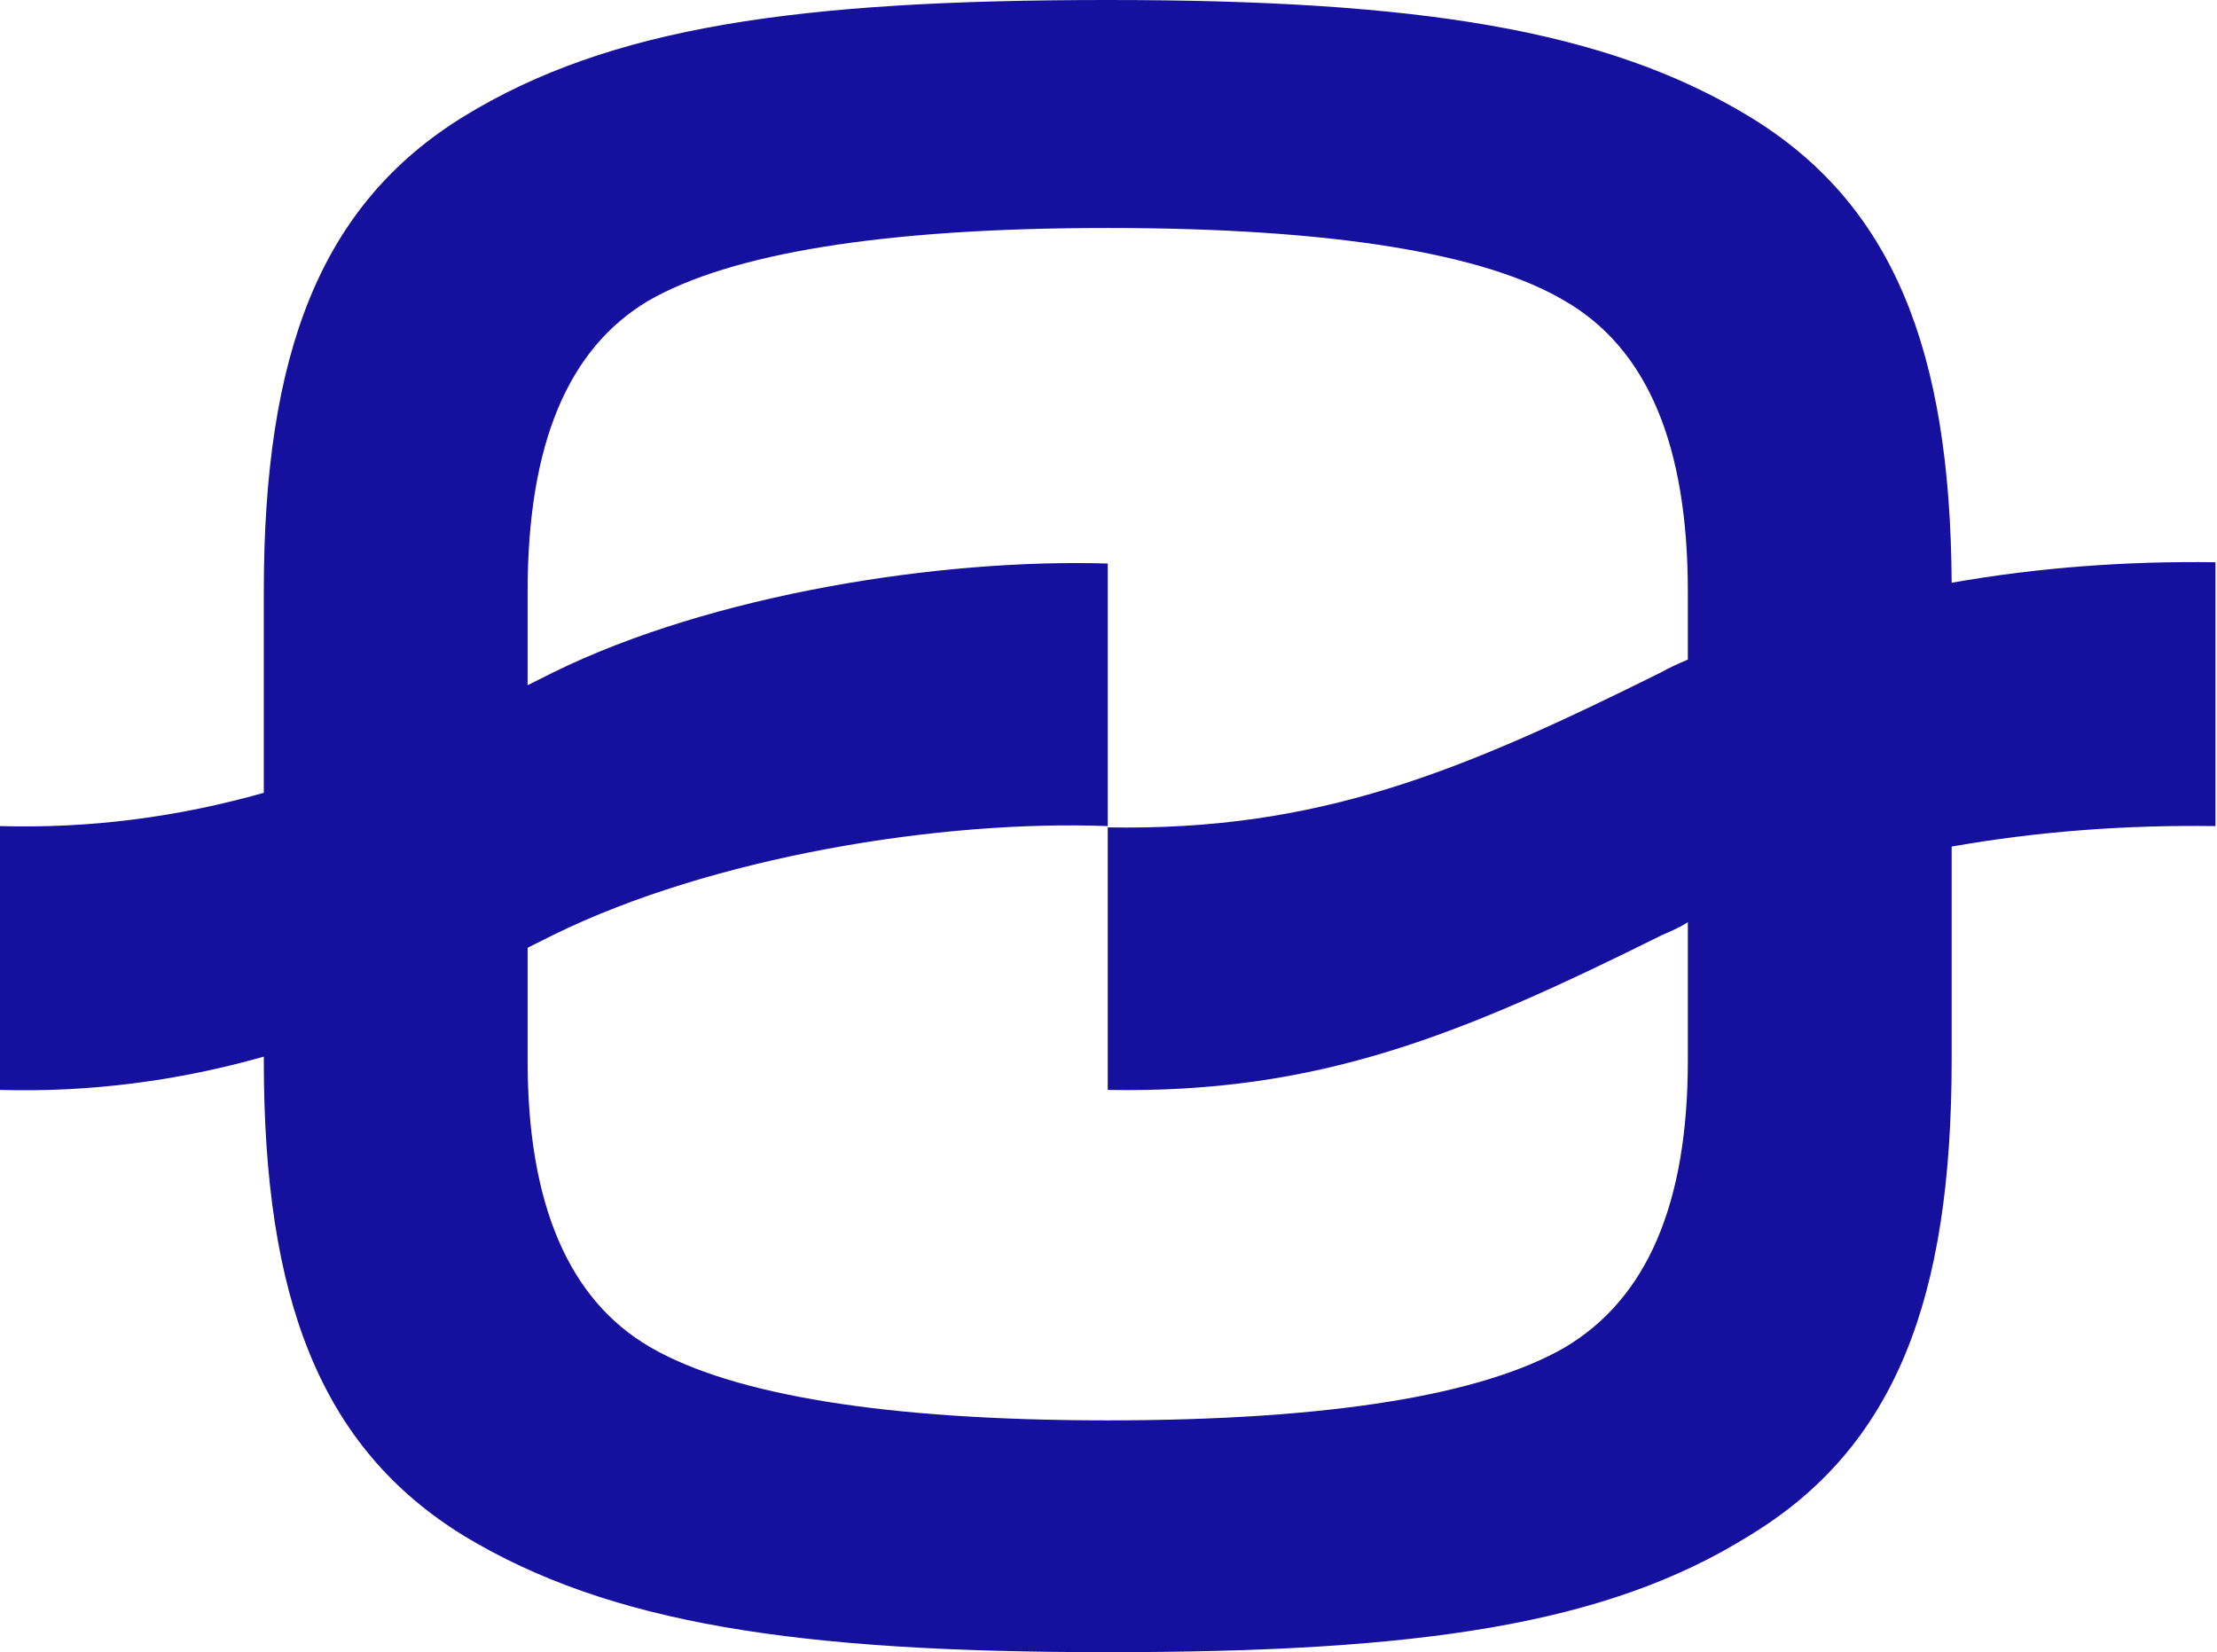 <svg width="636" height="474" viewBox="0 0 636 474" fill="none" xmlns="http://www.w3.org/2000/svg">
<path d="M559.879 167.186C559.512 100.312 542.98 58.423 501.834 33.437C460.688 8.451 406.684 0 317.779 0C228.875 0 174.87 7.716 132.99 33.437C91.844 58.791 75.679 101.414 75.679 169.758V227.447C51.065 234.428 25.716 237.735 0 237V312.693C25.716 313.428 51.065 310.121 75.679 303.14V304.242C75.679 372.586 91.844 415.209 132.99 440.563C174.87 465.916 228.875 474 317.779 474C406.684 474 460.688 466.284 501.834 440.563C543.715 415.209 559.879 372.586 559.879 304.242V242.879C584.861 238.47 610.21 236.633 635.559 237V161.307C610.21 160.94 584.861 162.777 559.879 167.186ZM151.358 169.758C151.358 127.135 163.114 99.944 185.892 86.349C209.404 72.754 253.121 65.405 317.779 65.405C382.437 65.405 426.155 72.754 448.932 86.349C472.444 99.944 484.2 127.502 484.2 169.758V189.233C481.629 190.335 479.057 191.437 476.485 192.907C418.807 221.567 378.029 238.47 317.779 237.367V161.674C270.021 160.205 204.26 170.493 158.706 192.907L151.358 196.581V169.758ZM484.2 304.242C484.2 345.395 472.444 372.586 448.932 386.549C425.42 400.144 381.703 407.493 317.779 407.493C253.856 407.493 210.138 400.144 186.626 386.549C163.114 372.954 151.358 345.395 151.358 304.242V271.907L158.706 268.233C204.26 245.819 270.021 235.163 317.779 237V312.693C378.396 313.795 419.175 296.893 476.853 268.233C479.424 267.13 481.996 266.028 484.2 264.558V304.242Z" fill="#16109E"/>
</svg>

